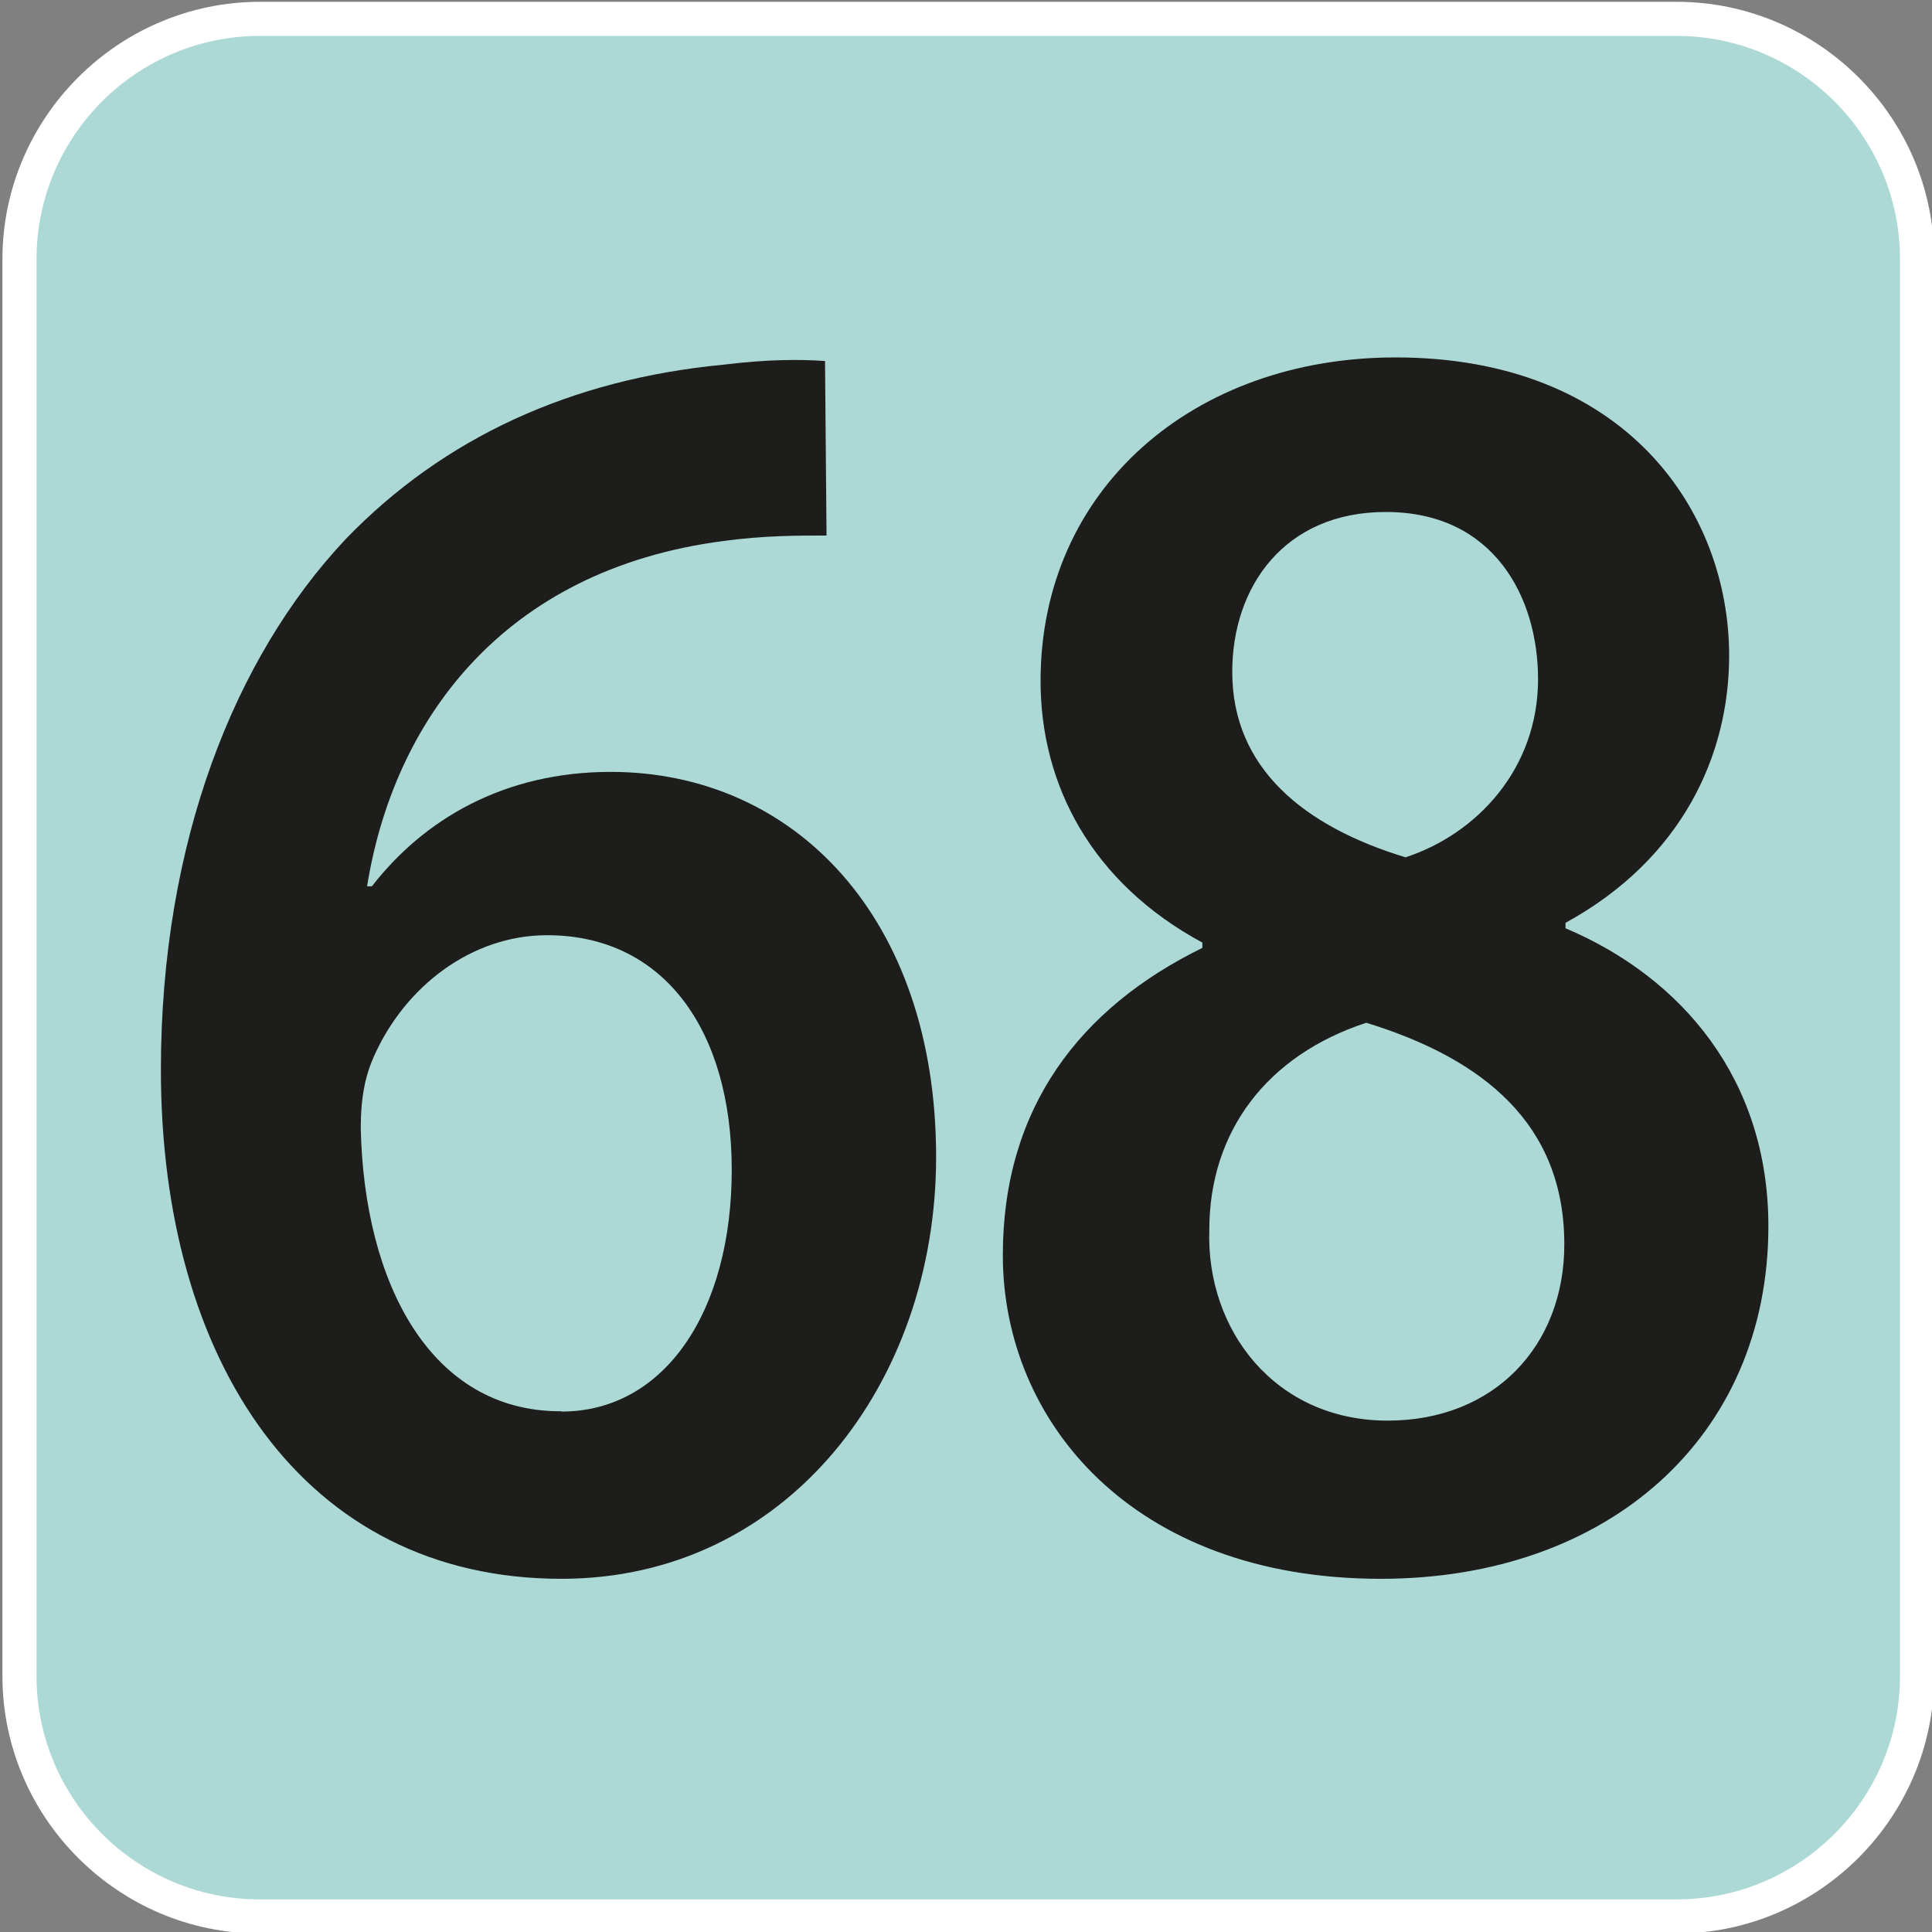 <svg version="1.1" xmlns="http://www.w3.org/2000/svg" xmlns:xlink="http://www.w3.org/1999/xlink"
     viewBox="0 0 64 64" xml:space="preserve"
     aria-labelledby="picto-68-title" role="img">
<rect x="0" y="0" width="64" height="64" fill="#808080" stroke="none"/>
<style>.picto-line-bg68{fill:#ACD9D5;}.picto-line-border68{fill:#FFFFFF;}.picto-line-text68{fill:#1D1D1B;}</style>
<title id="picto-68-title">ligne 68</title>
<g>
	<g>
		<path class="picto-line-bg68 picto-line-bg" d="M8.61,63.49c-4.39,0-7.97-3.58-7.97-7.97V8.59c0-4.39,3.57-7.97,7.97-7.97h46.93c4.39,0,7.97,3.58,7.97,7.97
				v46.93c0,4.39-3.57,7.97-7.97,7.97H8.61z"/>
		<g>
			<path class="picto-line-border68 picto-line-border" d="M55.54,1.19c4.08,0,7.4,3.32,7.4,7.4v46.93c0,4.08-3.32,7.4-7.4,7.4H8.61c-4.08,0-7.4-3.32-7.4-7.4V8.59
					c0-4.08,3.32-7.4,7.4-7.4H55.54 M55.54,0.06H8.61c-4.69,0-8.53,3.84-8.53,8.53v46.93c0,4.69,3.84,8.53,8.53,8.53h46.93
					c4.69,0,8.53-3.84,8.53-8.53V8.59C64.08,3.9,60.24,0.06,55.54,0.06L55.54,0.06z"/>
		</g>
	</g>
	<g>
		<path class="picto-line-text68 picto-line-text" d="M27.38,17.74c-0.98,0-2.06,0-3.41,0.18c-7.37,0.96-10.94,6.02-11.81,11.44h0.16
			c1.73-2.23,4.39-3.79,7.91-3.79c6.07,0,10.78,4.82,10.78,12.76c0,7.47-4.93,13.97-12.41,13.97c-8.56,0-13.27-7.23-13.27-16.86
			c0-7.53,2.44-13.67,6.12-17.58c3.25-3.37,7.48-5.3,12.52-5.78c1.46-0.18,2.55-0.18,3.36-0.12L27.38,17.74z M18.6,46.76
			c3.41,0,5.64-3.31,5.64-8.01c0-4.58-2.22-7.77-6.12-7.77c-2.49,0-4.71,1.69-5.74,4.03c-0.27,0.6-0.43,1.33-0.43,2.35
			c0.11,5.18,2.33,9.39,6.61,9.39H18.6z"/>
			<path class="picto-line-text68 picto-line-text" d="M39.84,31.23c-3.69-1.99-5.37-5.24-5.37-8.67c0-6.38,5.09-10.72,11.76-10.72c7.59,0,11.05,5.06,11.05,9.88
			c0,3.31-1.57,6.74-5.42,8.85v0.18c3.85,1.63,6.72,5,6.72,9.87c0,6.98-5.31,11.68-12.84,11.68c-8.24,0-12.52-5.24-12.52-10.72
			c0-4.88,2.55-8.19,6.61-10.18V31.23z M51.82,41.22c0-3.97-2.66-6.14-6.56-7.34c-3.3,1.08-5.2,3.61-5.2,6.86
			c-0.11,3.31,2.17,6.32,5.91,6.32C49.49,47.06,51.82,44.59,51.82,41.22z M40.82,22.26c0,3.19,2.38,5.12,5.74,6.14
			c2.38-0.78,4.39-2.95,4.39-5.9c0-2.71-1.46-5.54-5.04-5.54C42.55,16.96,40.82,19.43,40.82,22.26z"/>
	</g>
</g>
</svg>
